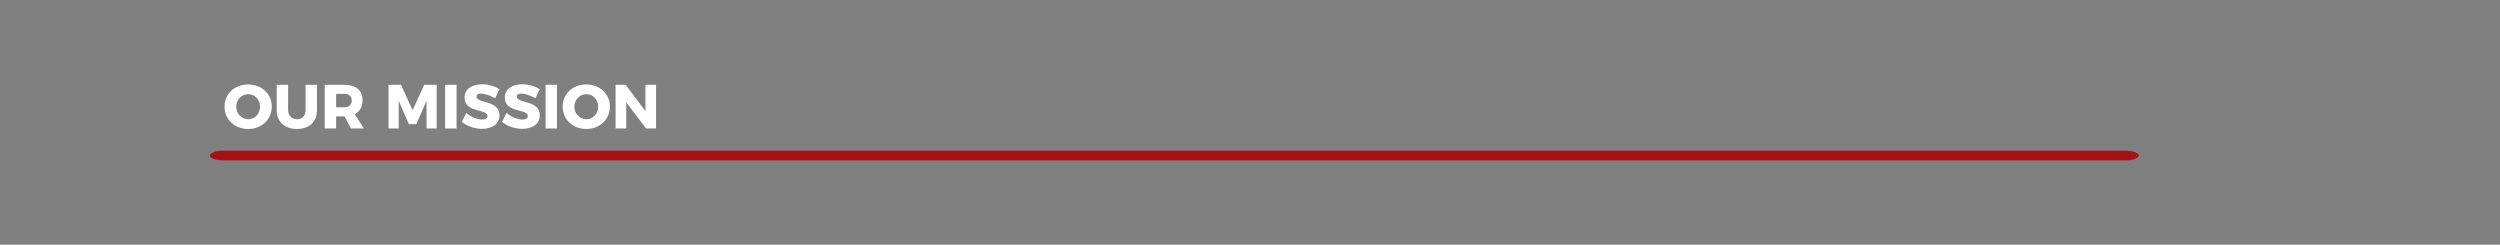 <?xml version="1.0" encoding="UTF-8" standalone="no"?>
<svg xmlns="http://www.w3.org/2000/svg" xmlns:xlink="http://www.w3.org/1999/xlink" xmlns:serif="http://www.serif.com/" width="100%" height="100%" viewBox="0 0 1982 194" version="1.1" xml:space="preserve" style="fill-rule:evenodd;clip-rule:evenodd;stroke-linecap:round;stroke-linejoin:round;stroke-miterlimit:1.5;">
    <rect x="0" y="0" width="1982" height="194" fill="#808080" stroke="none"/>
    <g transform="matrix(1,0,0,1,-7416,-7194)">
        <g id="Artboard6" transform="matrix(1,0,0,1,-0.174,-0.474)">
            <rect x="7416.17" y="7194.47" width="1981.92" height="193.677" style="fill:none;"></rect>
            <g>
                <g transform="matrix(0.278,0,0,0.278,7197.49,5560.54)">
                    <g transform="matrix(177.777,0,0,177.777,1422.86,6243.85)">
                        <path d="M0.402,-0.706C0.185,-0.706 0.023,-0.555 0.023,-0.351C0.023,-0.146 0.185,0.008 0.402,0.008C0.619,0.008 0.781,-0.146 0.781,-0.351C0.781,-0.554 0.619,-0.706 0.402,-0.706ZM0.404,-0.55C0.509,-0.55 0.593,-0.464 0.593,-0.35C0.593,-0.236 0.509,-0.148 0.404,-0.148C0.3,-0.148 0.211,-0.236 0.211,-0.35C0.211,-0.464 0.299,-0.55 0.404,-0.55Z" style="fill:white;fill-rule:nonzero;"></path>
                    </g>
                    <g transform="matrix(177.777,0,0,177.777,1565.8,6243.85)">
                        <path d="M0.239,-0.294L0.239,-0.701L0.056,-0.701L0.056,-0.294C0.056,-0.109 0.183,0.008 0.381,0.008C0.578,0.008 0.702,-0.109 0.702,-0.294L0.702,-0.701L0.519,-0.701L0.519,-0.294C0.519,-0.203 0.463,-0.148 0.382,-0.148C0.299,-0.148 0.239,-0.204 0.239,-0.294Z" style="fill:white;fill-rule:nonzero;"></path>
                    </g>
                    <g transform="matrix(177.777,0,0,177.777,1700.55,6243.85)">
                        <path d="M0.696,-0L0.55,-0.229C0.631,-0.271 0.675,-0.349 0.675,-0.455C0.675,-0.611 0.569,-0.701 0.383,-0.701L0.068,-0.701L0.068,-0L0.251,-0L0.251,-0.194L0.387,-0.194L0.489,-0L0.696,-0ZM0.251,-0.555L0.384,-0.555C0.458,-0.555 0.501,-0.518 0.501,-0.449C0.501,-0.378 0.458,-0.34 0.384,-0.34L0.251,-0.34L0.251,-0.555Z" style="fill:white;fill-rule:nonzero;"></path>
                    </g>
                    <g transform="matrix(177.777,0,0,177.777,1882.59,6243.85)">
                        <path d="M0.068,-0.701L0.068,-0L0.231,-0L0.231,-0.444L0.394,-0.07L0.514,-0.07L0.677,-0.444L0.678,-0L0.84,-0L0.84,-0.701L0.64,-0.701L0.454,-0.292L0.268,-0.701L0.068,-0.701Z" style="fill:white;fill-rule:nonzero;"></path>
                    </g>
                    <g transform="matrix(177.777,0,0,177.777,2044.02,6243.85)">
                        <rect x="0.068" y="-0.701" width="0.183" height="0.701" style="fill:white;fill-rule:nonzero;"></rect>
                    </g>
                    <g transform="matrix(177.777,0,0,177.777,2100.73,6243.85)">
                        <path d="M0.551,-0.485L0.62,-0.63C0.547,-0.677 0.443,-0.709 0.34,-0.709C0.171,-0.709 0.06,-0.626 0.06,-0.495C0.06,-0.247 0.429,-0.319 0.429,-0.2C0.429,-0.163 0.395,-0.143 0.341,-0.143C0.268,-0.143 0.159,-0.187 0.087,-0.249L0.016,-0.106C0.1,-0.037 0.222,0.006 0.339,0.006C0.495,0.006 0.621,-0.067 0.621,-0.21C0.621,-0.462 0.252,-0.396 0.252,-0.512C0.252,-0.544 0.281,-0.56 0.325,-0.56C0.383,-0.56 0.477,-0.527 0.551,-0.485Z" style="fill:white;fill-rule:nonzero;"></path>
                    </g>
                    <g transform="matrix(177.777,0,0,177.777,2215.57,6243.85)">
                        <path d="M0.551,-0.485L0.62,-0.63C0.547,-0.677 0.443,-0.709 0.34,-0.709C0.171,-0.709 0.06,-0.626 0.06,-0.495C0.06,-0.247 0.429,-0.319 0.429,-0.2C0.429,-0.163 0.395,-0.143 0.341,-0.143C0.268,-0.143 0.159,-0.187 0.087,-0.249L0.016,-0.106C0.1,-0.037 0.222,0.006 0.339,0.006C0.495,0.006 0.621,-0.067 0.621,-0.21C0.621,-0.462 0.252,-0.396 0.252,-0.512C0.252,-0.544 0.281,-0.56 0.325,-0.56C0.383,-0.56 0.477,-0.527 0.551,-0.485Z" style="fill:white;fill-rule:nonzero;"></path>
                    </g>
                    <g transform="matrix(177.777,0,0,177.777,2330.41,6243.85)">
                        <rect x="0.068" y="-0.701" width="0.183" height="0.701" style="fill:white;fill-rule:nonzero;"></rect>
                    </g>
                    <g transform="matrix(177.777,0,0,177.777,2387.13,6243.85)">
                        <path d="M0.402,-0.706C0.185,-0.706 0.023,-0.555 0.023,-0.351C0.023,-0.146 0.185,0.008 0.402,0.008C0.619,0.008 0.781,-0.146 0.781,-0.351C0.781,-0.554 0.619,-0.706 0.402,-0.706ZM0.404,-0.55C0.509,-0.55 0.593,-0.464 0.593,-0.35C0.593,-0.236 0.509,-0.148 0.404,-0.148C0.3,-0.148 0.211,-0.236 0.211,-0.35C0.211,-0.464 0.299,-0.55 0.404,-0.55Z" style="fill:white;fill-rule:nonzero;"></path>
                    </g>
                    <g transform="matrix(177.777,0,0,177.777,2530.06,6243.85)">
                        <path d="M0.068,-0.701L0.068,-0L0.239,-0L0.239,-0.42L0.557,-0L0.717,-0L0.717,-0.701L0.547,-0.701L0.547,-0.279L0.229,-0.701L0.068,-0.701Z" style="fill:white;fill-rule:nonzero;"></path>
                    </g>
                </g>
                <g transform="matrix(1.419,0,0,0.494,6874.17,3674.32)">
                    <path d="M507.055,7375.42L1569.05,7375.42" style="fill:none;stroke:rgb(166,18,24);stroke-width:15.69px;"></path>
                </g>
            </g>
        </g>
    </g>
</svg>
